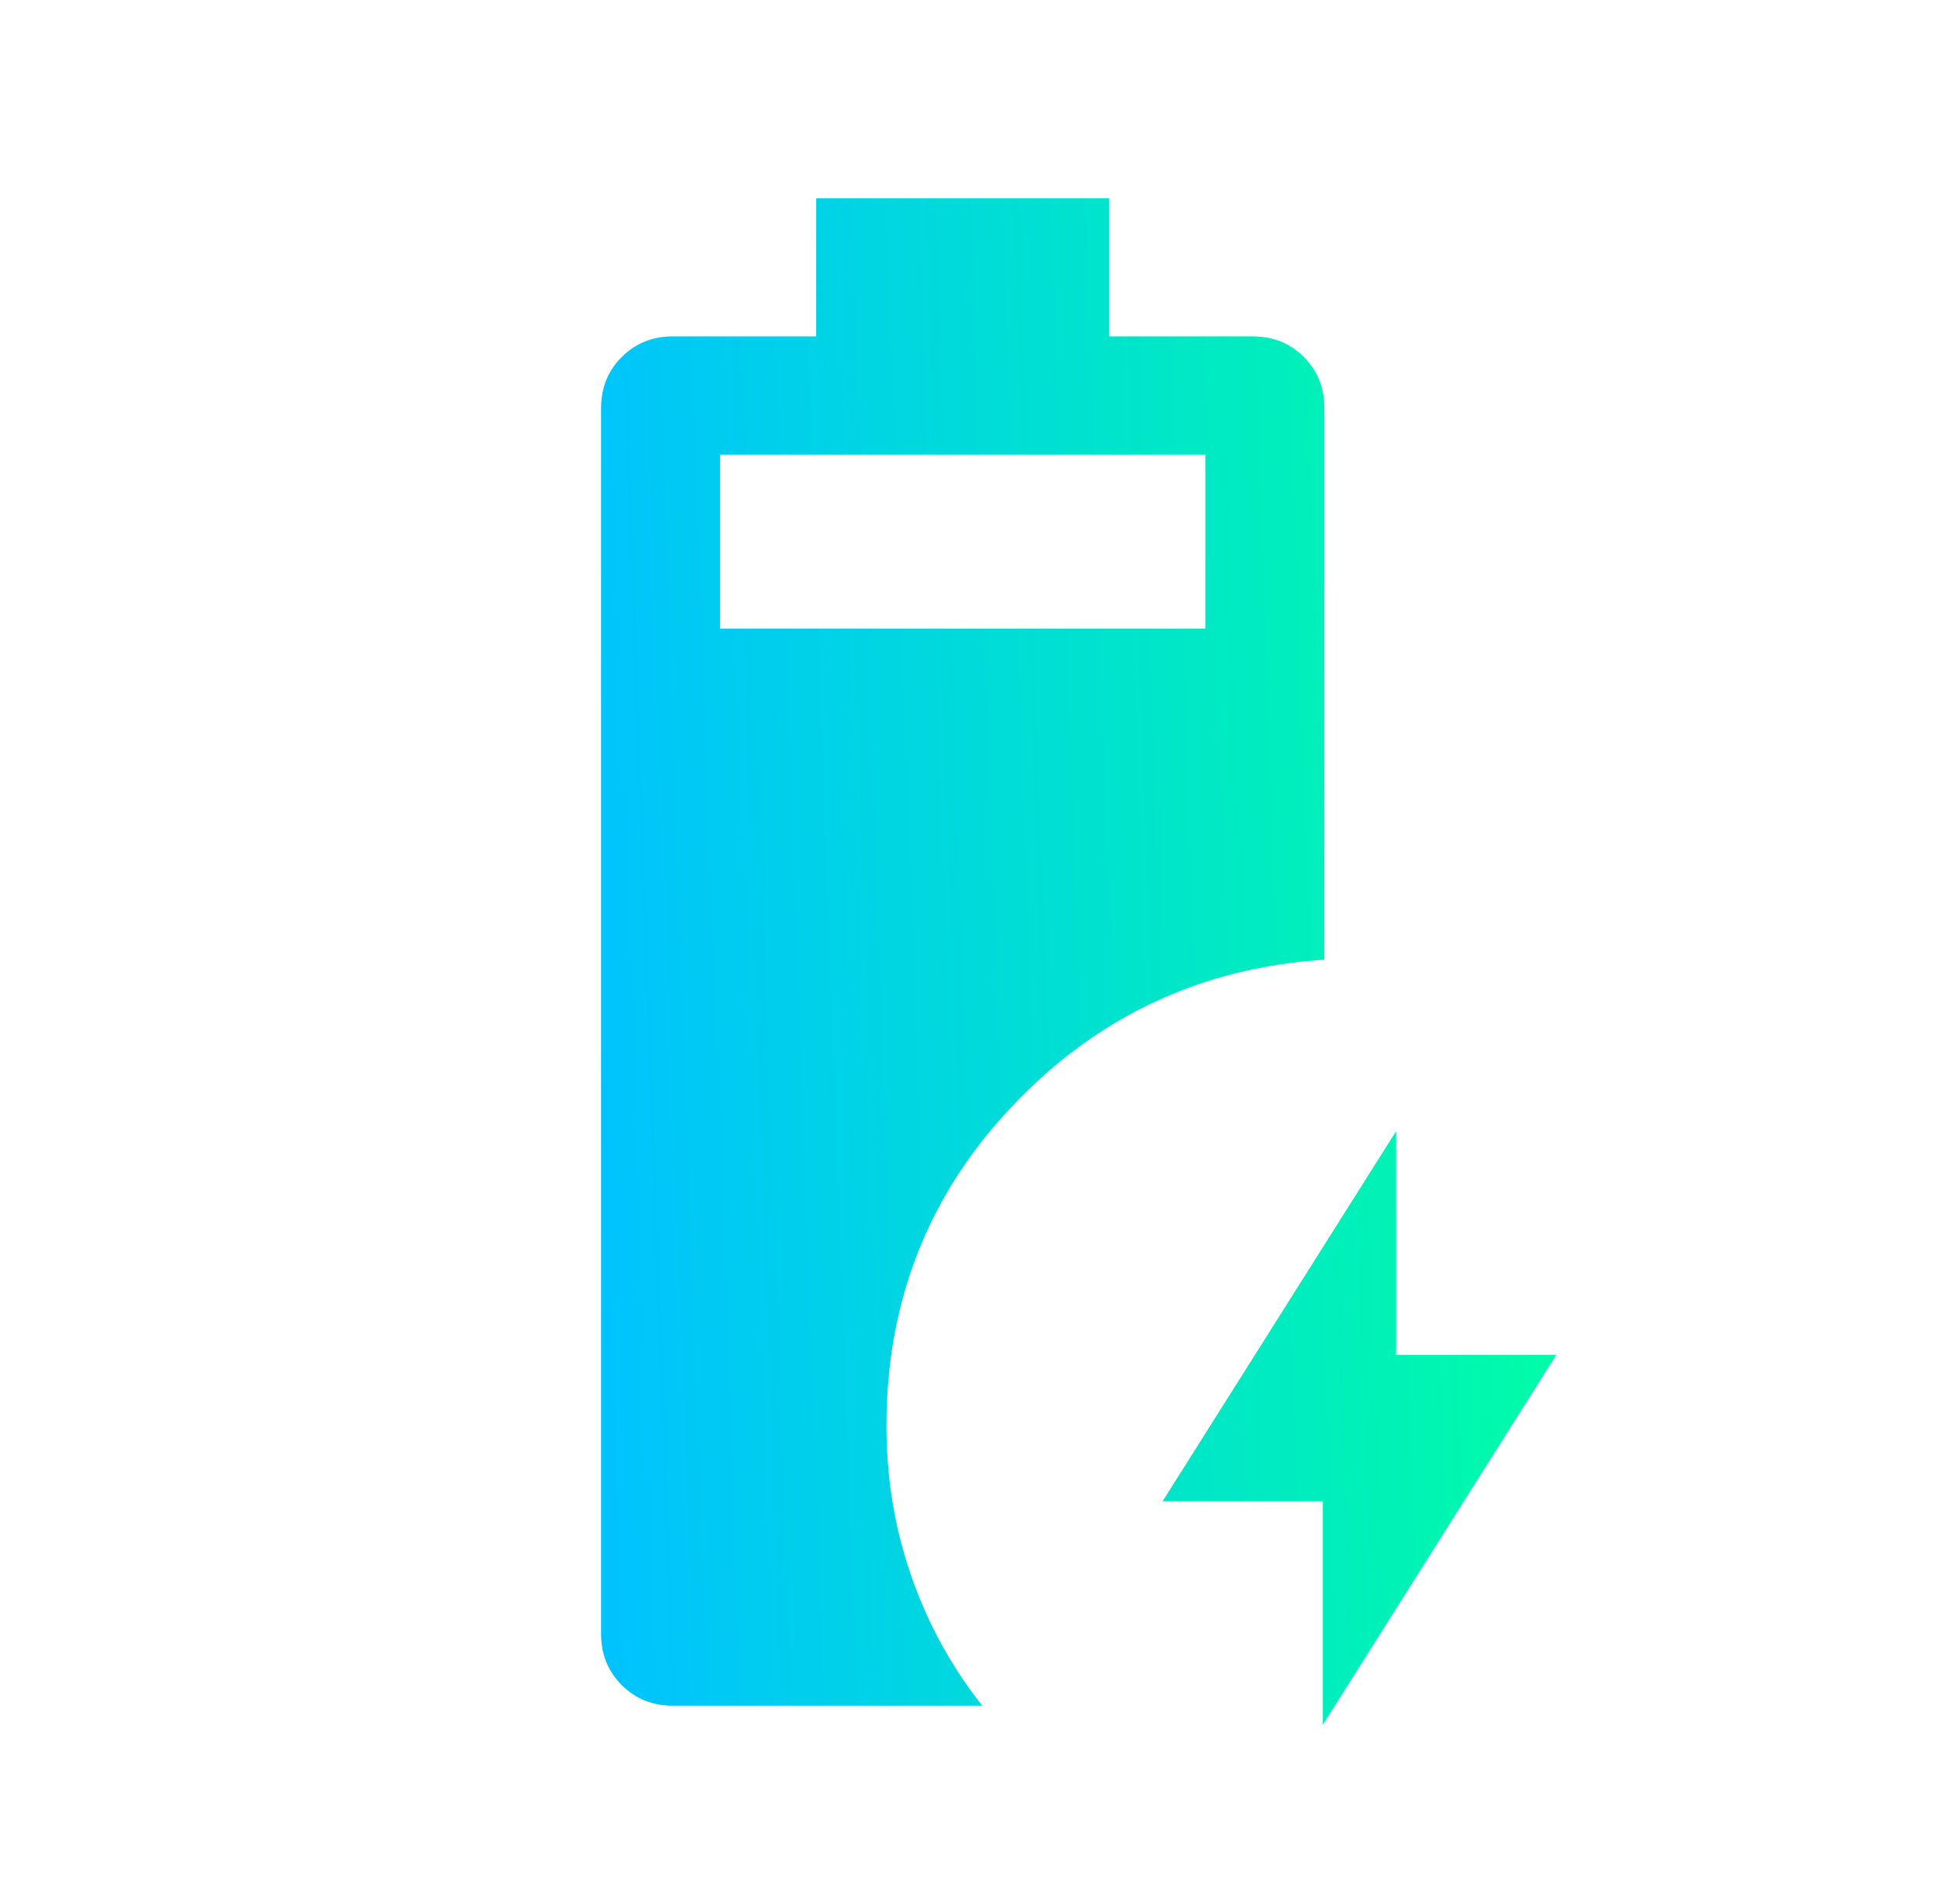 <svg width="61" height="60" viewBox="0 0 61 60" fill="none" xmlns="http://www.w3.org/2000/svg">
<path d="M21.199 53.75C20.558 53.75 20.022 53.533 19.589 53.1C19.156 52.667 18.939 52.13 18.939 51.49V12.861C18.939 12.22 19.156 11.684 19.589 11.251C20.022 10.818 20.558 10.601 21.199 10.601H25.718V6.25H34.949V10.601H39.473C40.114 10.601 40.65 10.818 41.081 11.251C41.512 11.684 41.728 12.22 41.728 12.861V30.241C37.865 30.491 34.6 32.015 31.932 34.815C29.264 37.615 27.93 40.986 27.93 44.928C27.93 46.588 28.191 48.168 28.713 49.668C29.235 51.168 29.981 52.529 30.949 53.75H21.199ZM22.689 19.808H37.978V14.327H22.689V19.808ZM41.68 54.351V47.307H36.632L43.987 35.649V42.693H49.035L41.68 54.351Z" fill="url(#paint0_linear_1537_40350)"/>
<defs>
<linearGradient id="paint0_linear_1537_40350" x1="49.035" y1="6.25" x2="17.252" y2="7.392" gradientUnits="userSpaceOnUse">
<stop stop-color="#00FFA3"/>
<stop offset="1" stop-color="#00C2FF"/>
</linearGradient>
</defs>
</svg>

